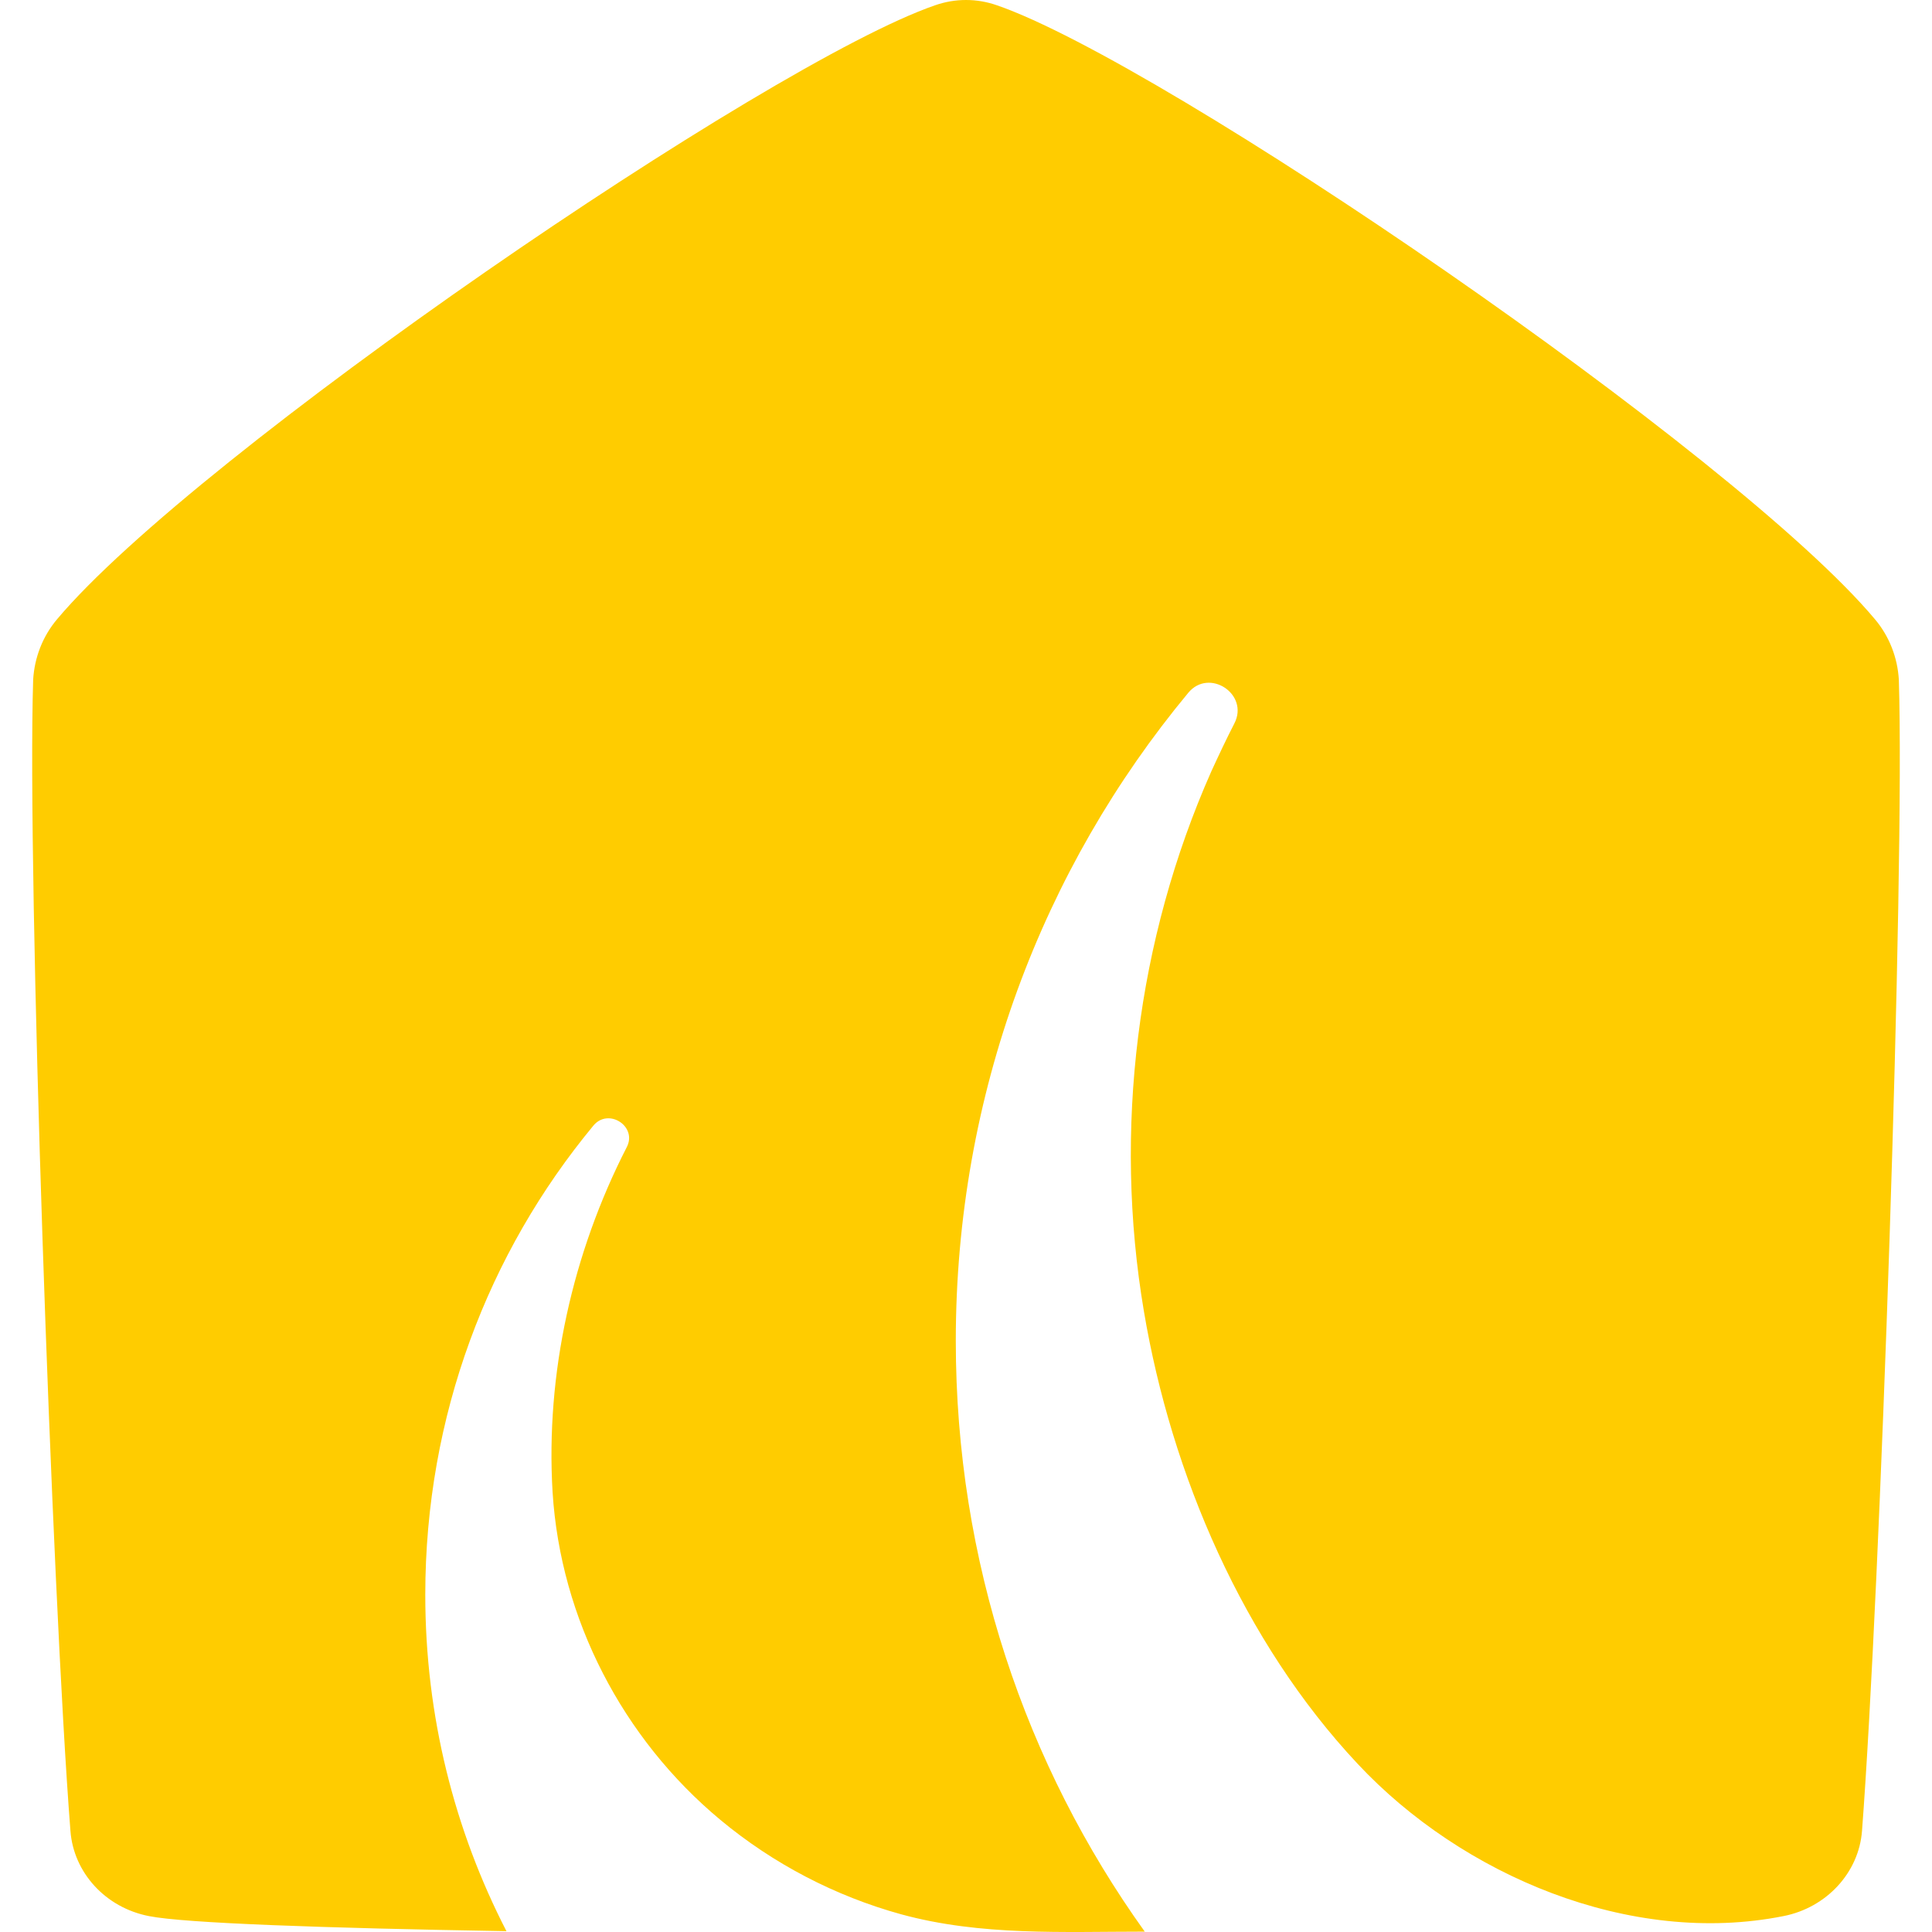 <svg width="120" height="120" viewBox="0 0 120 120" fill="none" xmlns="http://www.w3.org/2000/svg">
<path d="M117.94 42.207C117.857 40.856 117.361 39.533 116.452 38.458C107.828 28.175 72.315 3.915 61.929 0.331C61.295 0.11 60.661 0 60 0C59.339 0 58.705 0.11 58.071 0.331C47.685 3.915 12.172 28.202 3.548 38.458C2.639 39.533 2.143 40.856 2.06 42.207C1.675 54.199 3.218 98.915 4.375 113.719C4.568 116.31 6.551 118.488 9.251 119.012C11.455 119.453 20.079 119.756 31.457 119.949C28.234 113.691 26.415 106.606 26.415 99.053C26.415 87.943 30.328 77.797 36.857 69.913C37.794 68.783 39.612 69.968 38.923 71.264C35.562 77.825 33.882 85.324 34.322 92.684C34.819 100.569 38.676 107.985 44.737 113.03C48.015 115.759 51.873 117.771 55.978 118.902C60.937 120.253 66.034 119.977 71.103 119.977C63.692 109.639 59.366 96.985 59.366 83.284C59.366 67.956 64.766 53.923 73.803 43.034C75.098 41.463 77.605 43.117 76.668 44.936C76.172 45.901 75.704 46.894 75.236 47.914C70.607 58.362 69.147 70.189 71.048 81.436C72.756 91.582 77.219 101.975 84.327 109.556C90.802 116.476 101.244 120.914 110.776 119.012C113.449 118.488 115.46 116.31 115.653 113.719C116.782 98.915 118.325 54.199 117.94 42.207Z" fill="#FFCC00"/>
</svg>
